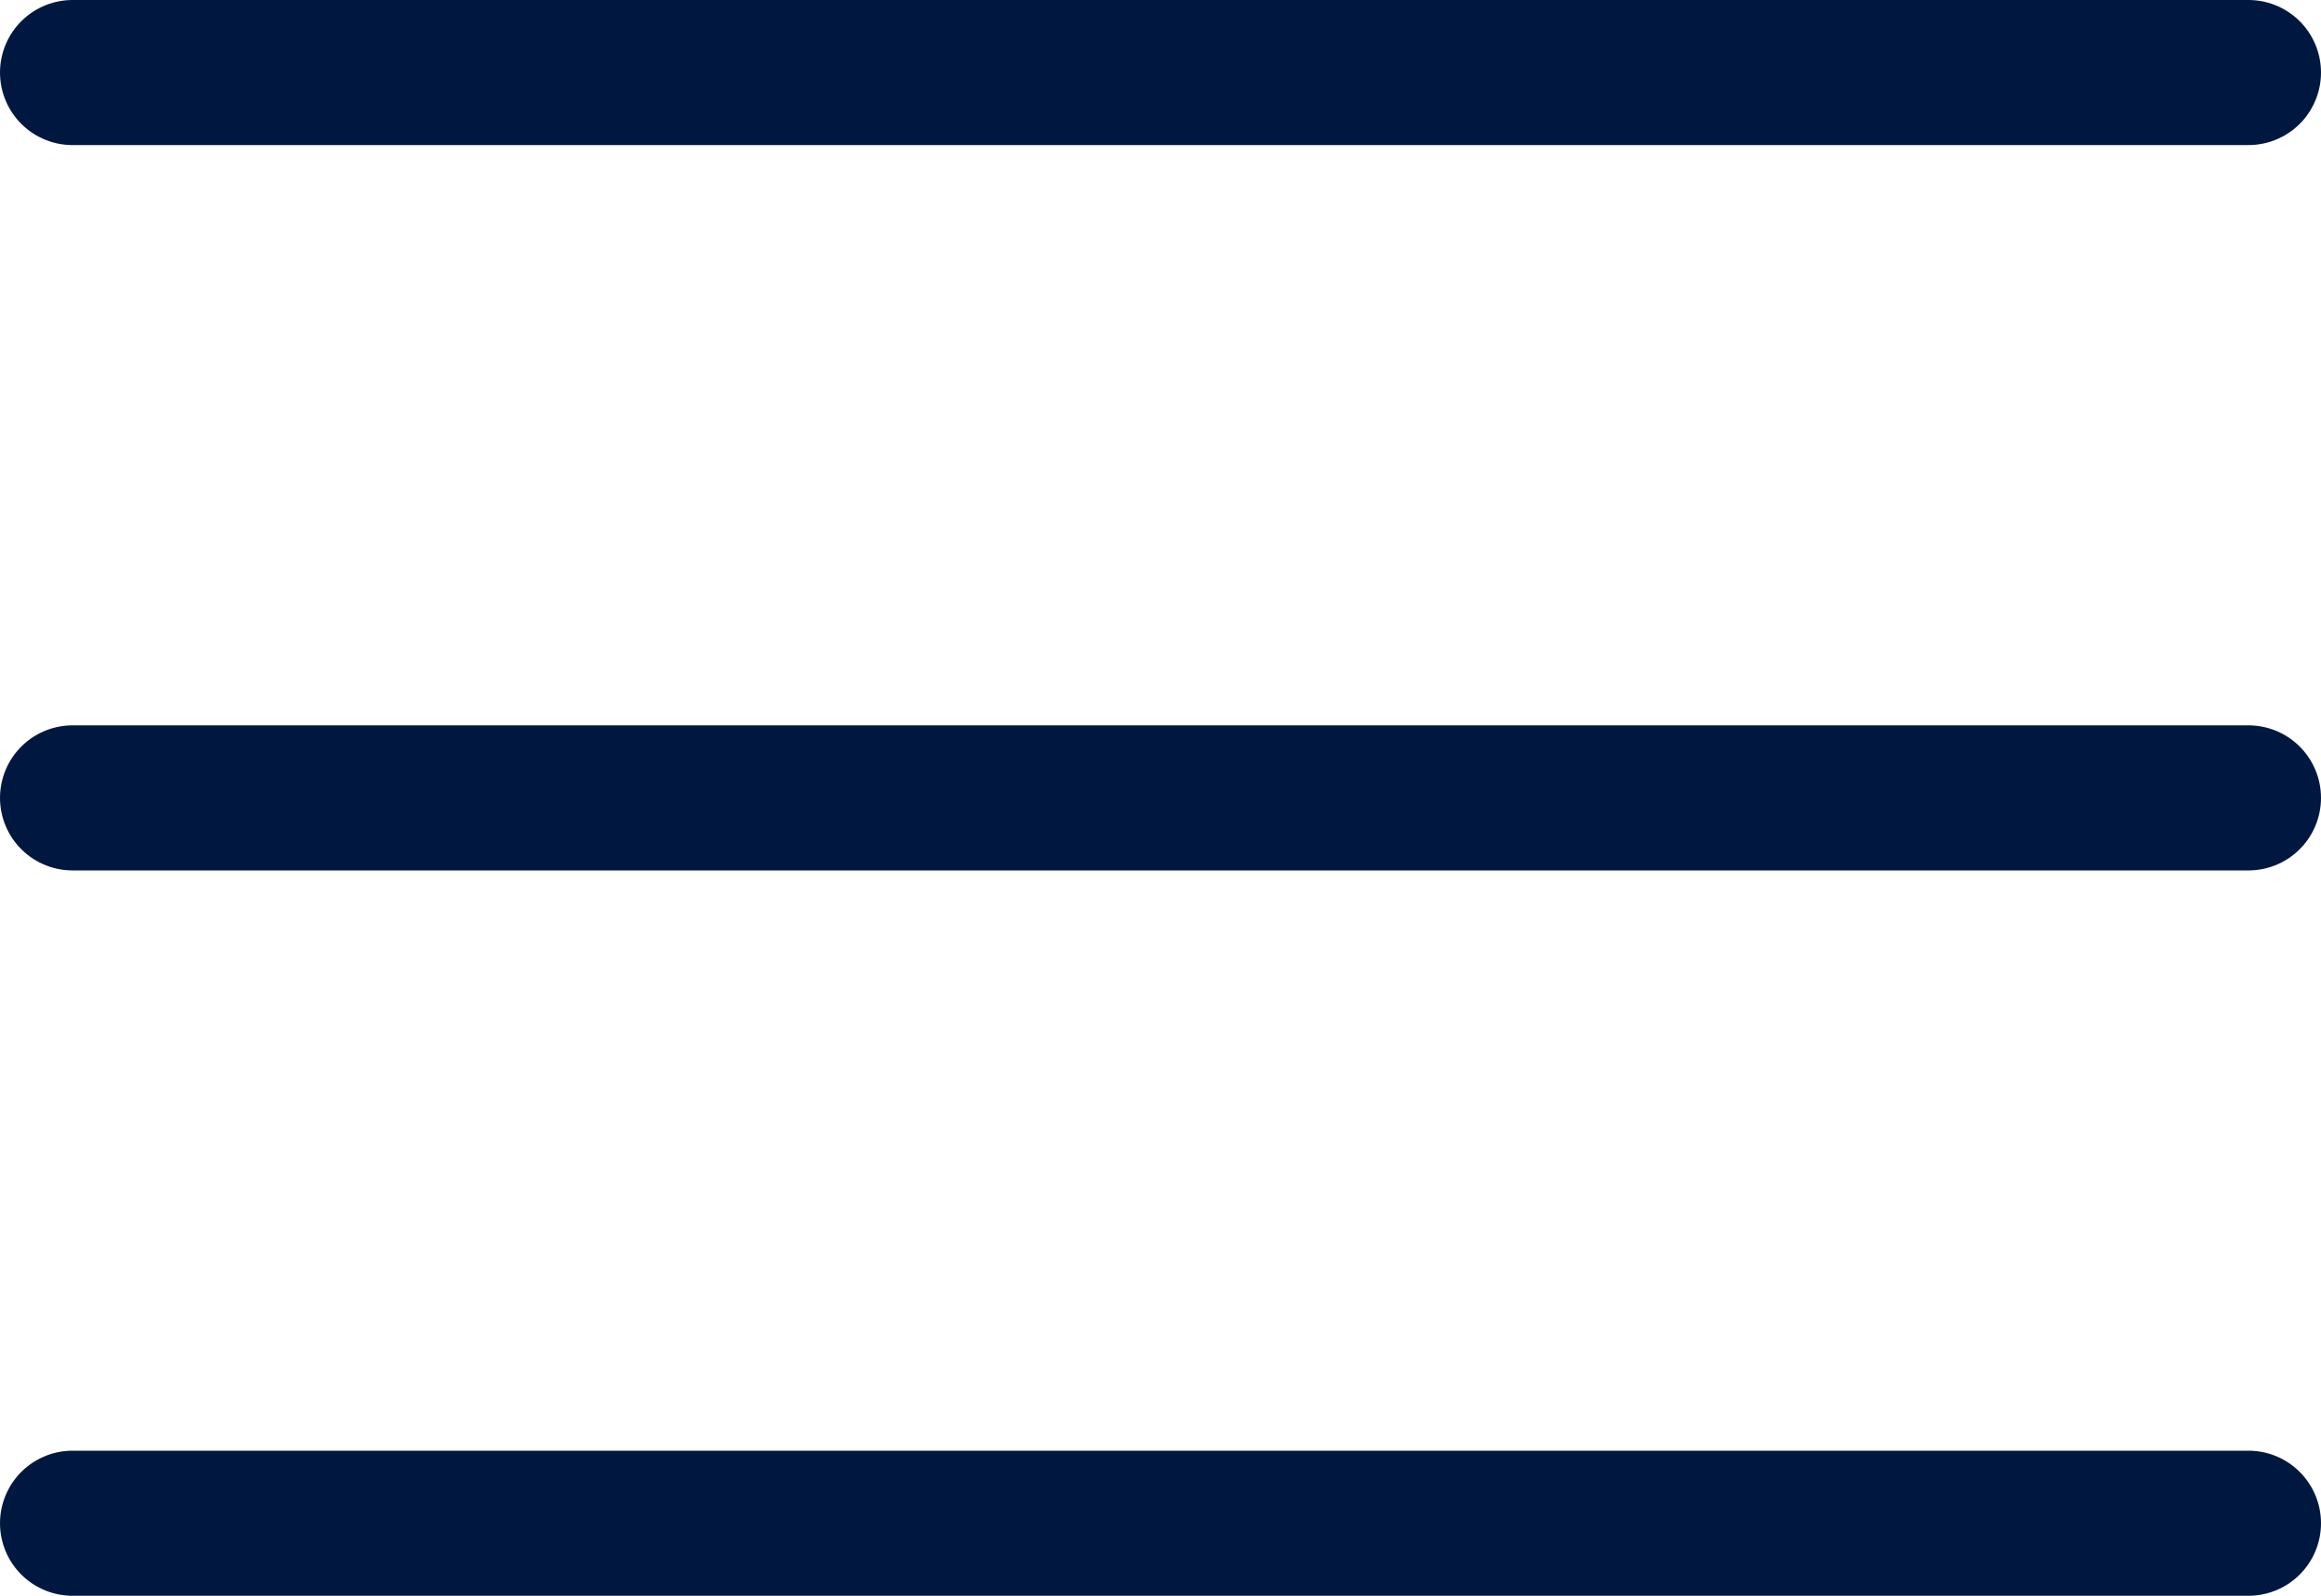 <svg width="32" height="22" viewBox="0 0 32 22" fill="none" xmlns="http://www.w3.org/2000/svg" xmlns:xlink="http://www.w3.org/1999/xlink">
	<desc>
			
	</desc>
	<defs/>
	<path id="Vector" d="M1 1L31 1M1 11L31 11M1 21L31 21" stroke="#00183F" stroke-opacity="1" stroke-width="2" stroke-linejoin="round" stroke-linecap="round"/>
</svg>
